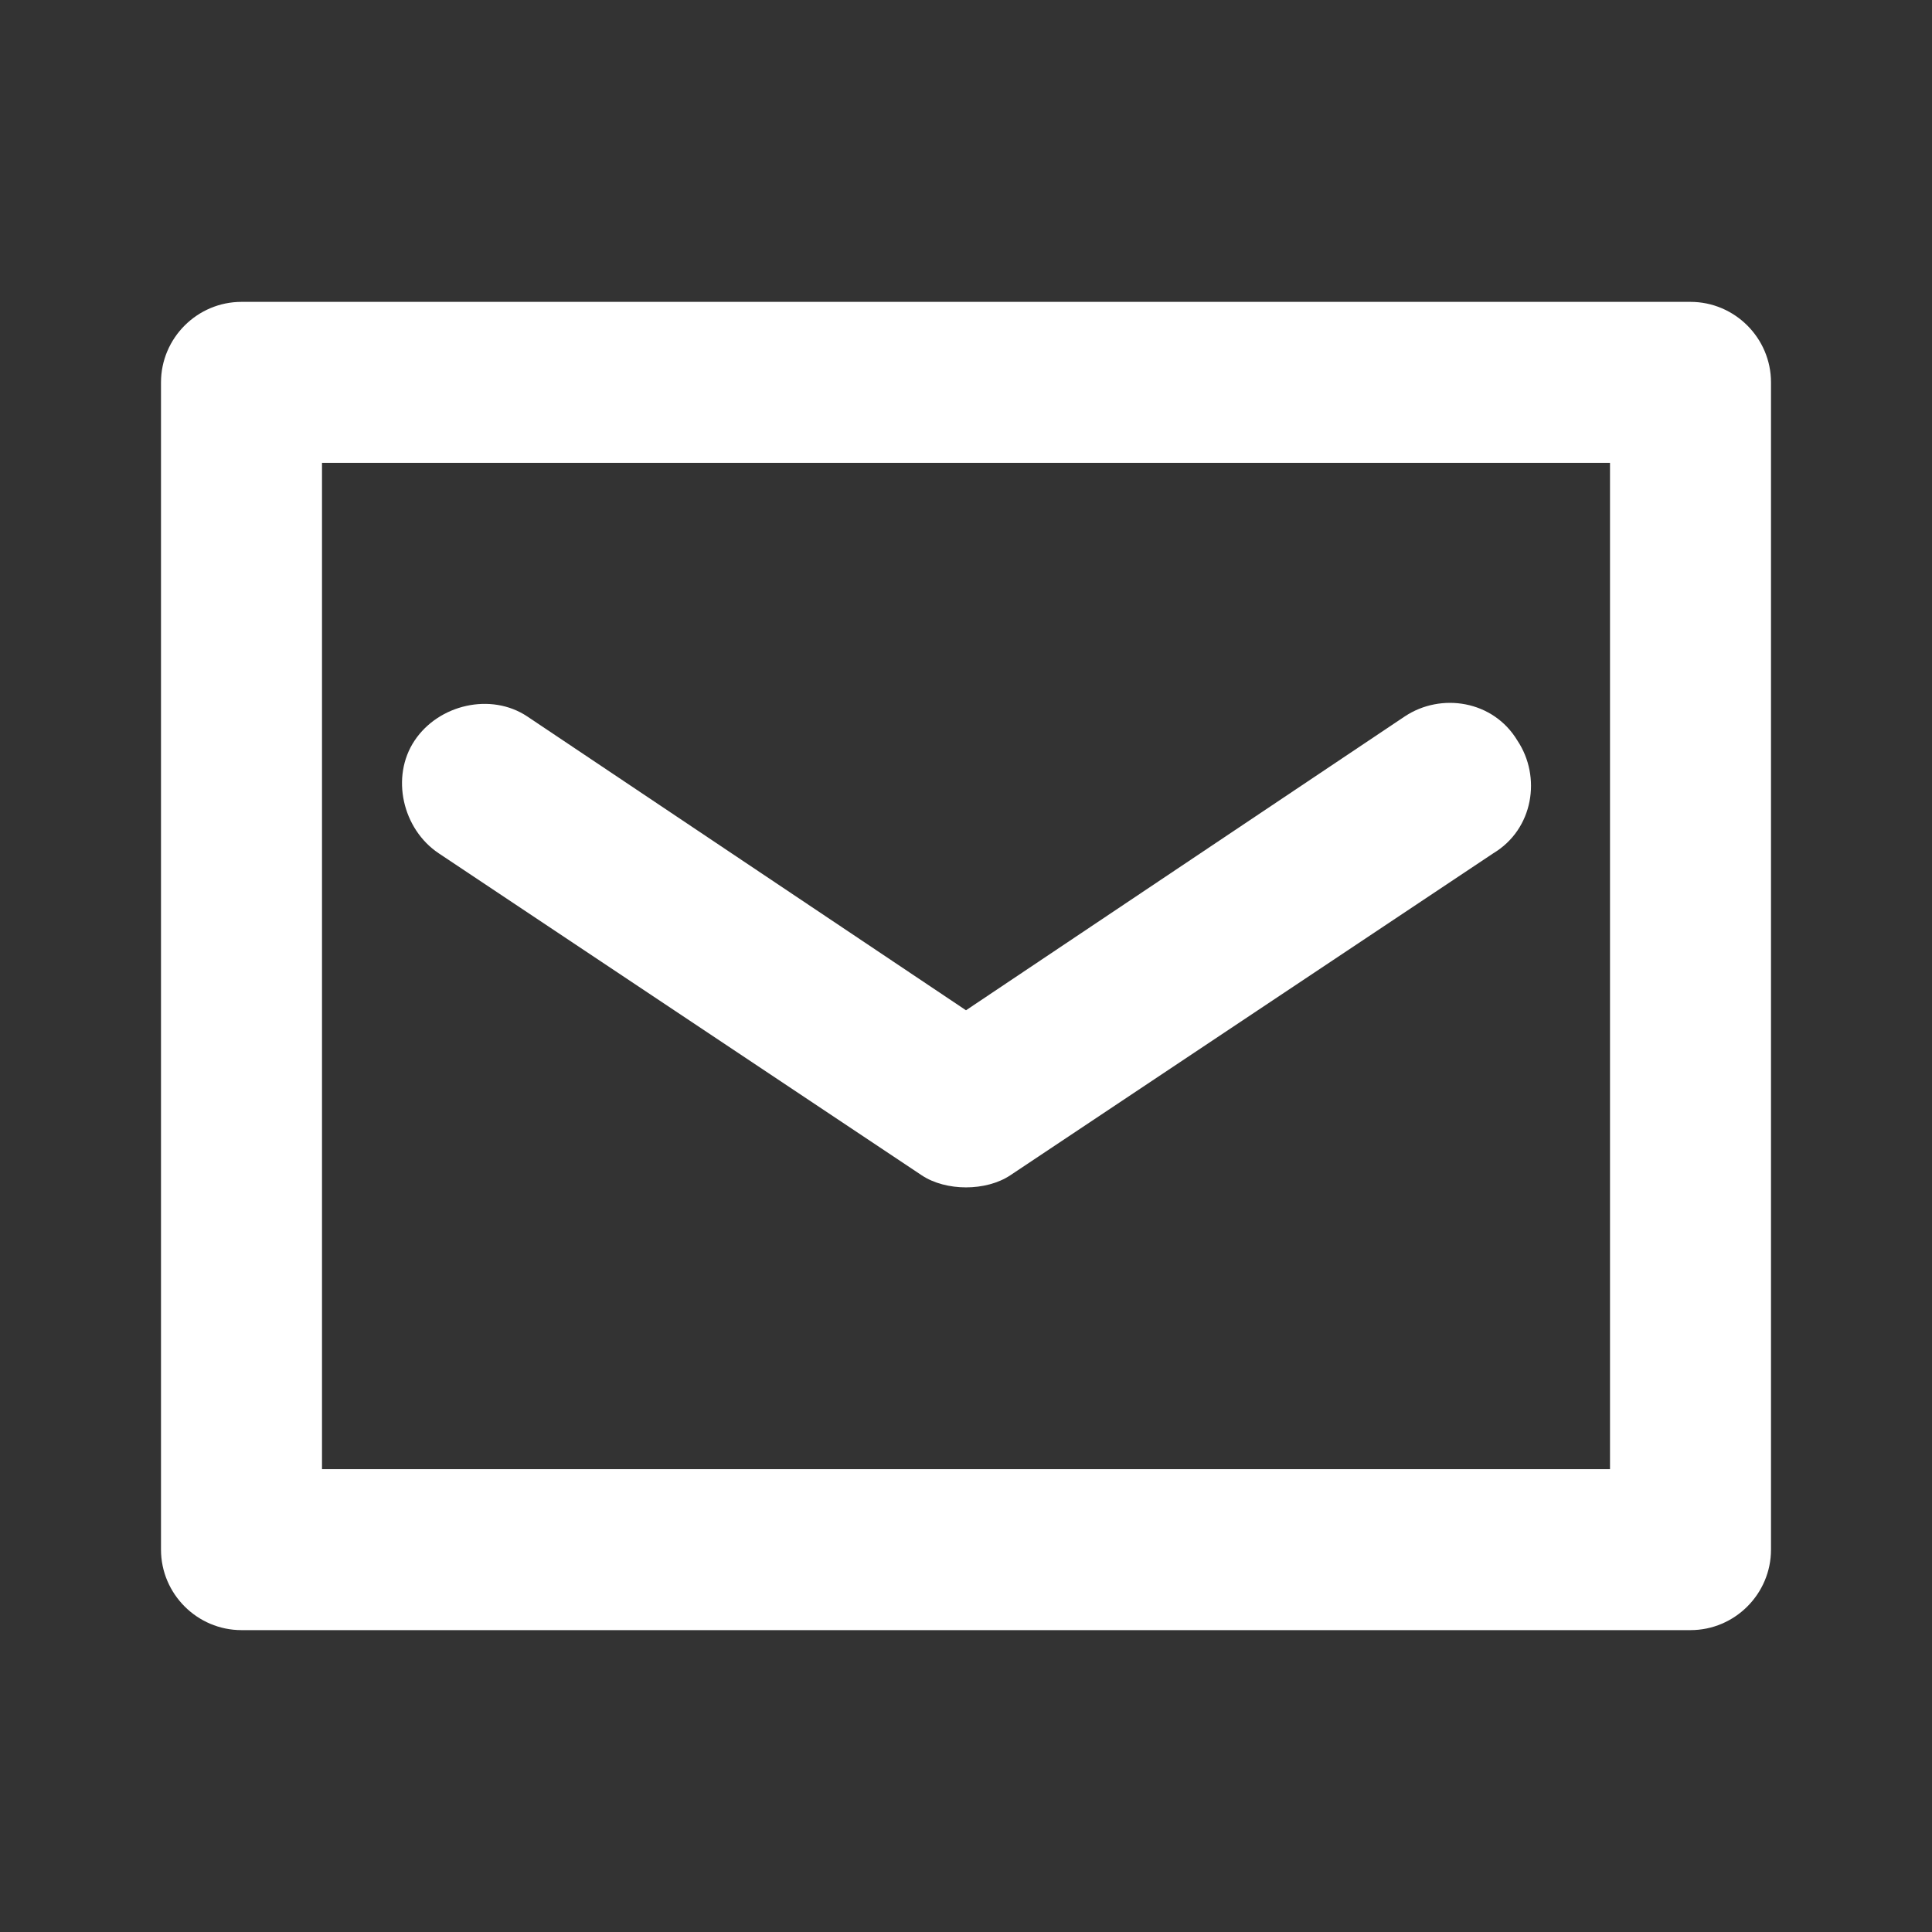 <?xml version="1.0" encoding="utf-8"?>
<!-- Generator: Adobe Illustrator 26.0.2, SVG Export Plug-In . SVG Version: 6.00 Build 0)  -->
<svg version="1.1" id="レイヤー_1" xmlns="http://www.w3.org/2000/svg" xmlns:xlink="http://www.w3.org/1999/xlink" x="0px"
	 y="0px" viewBox="0 0 48 48" width="48" height="48" style="enable-background:new 0 0 48 48;" xml:space="preserve">
<rect x="0" y="0" width="48" height="48" fill="#333333" stroke="none"/>
<style type="text/css">
	.st0{fill:none;}
	.st1{fill:#FFFFFF;}
</style>
<rect y="0" class="st0" width="48" height="48"/>
<path class="st1" d="M42,40.5H6c-1.1,0-2-0.9-2-2v-29c0-1.1,0.9-2,2-2h36c1.1,0,2,0.9,2,2v29C44,39.6,43.1,40.5,42,40.5z M8,36.5h32
	v-25H8V36.5z"/>
<path class="st1" d="M24,29.5c-0.4,0-0.8-0.1-1.1-0.3l-12-8c-0.9-0.6-1.2-1.9-0.6-2.8s1.9-1.2,2.8-0.6L24,25.1l10.9-7.3
	c0.9-0.6,2.2-0.4,2.8,0.6c0.6,0.9,0.4,2.2-0.6,2.8l-12,8C24.8,29.4,24.4,29.5,24,29.5z"/>
</svg>
